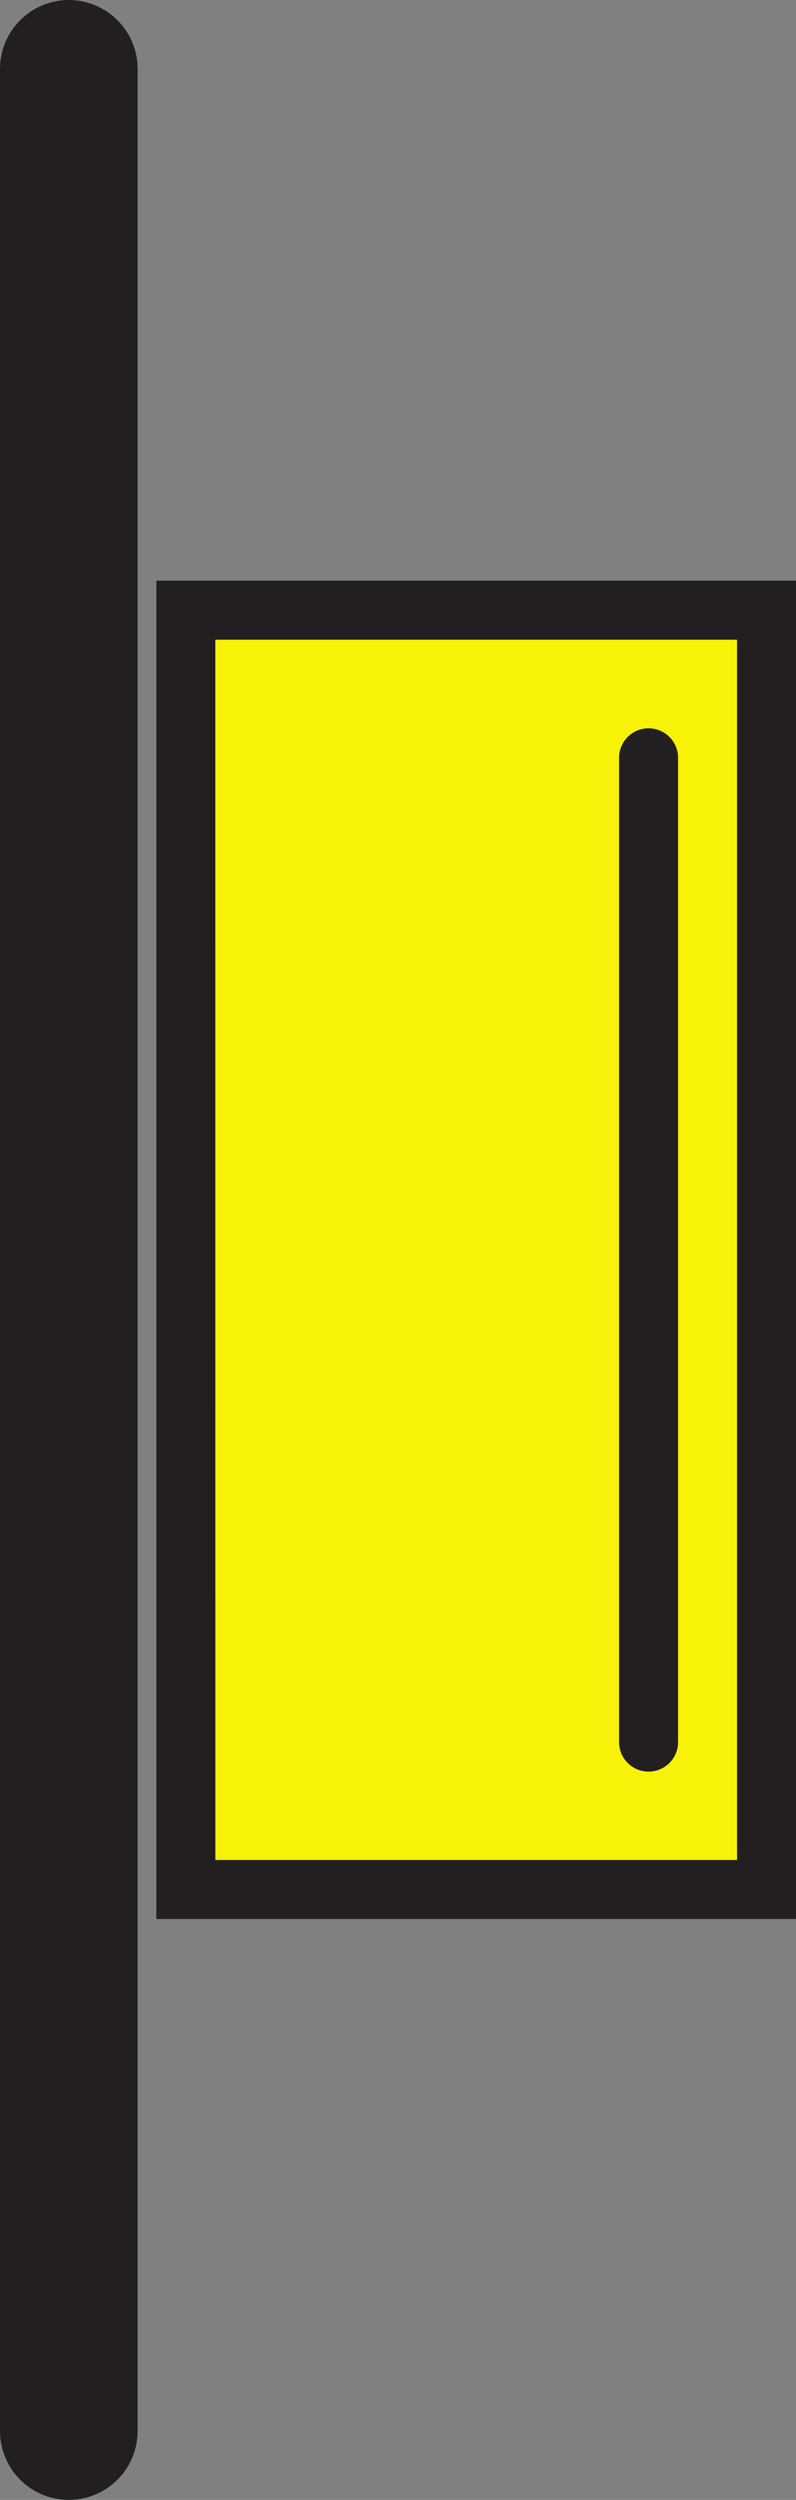 <svg id="pa_hover_nastenna" xmlns="http://www.w3.org/2000/svg" width="19.574" height="61.405" viewBox="0 0 19.574 61.405">
  <rect x="0" y="0" width="19.574" height="61.405" fill="#808080" stroke="none"/>
  <g id="Group_744" data-name="Group 744" transform="translate(0)">
    <g id="Group_484" data-name="Group 484">
      <path id="Path_311" data-name="Path 311" d="M781.01,361.731a1.693,1.693,0,0,1-1.692-1.692v-58.02a1.692,1.692,0,1,1,3.384,0v58.02A1.692,1.692,0,0,1,781.01,361.731Z" transform="translate(-779.318 -300.326)" fill="#231f20"/>
    </g>
    <g id="Group_485" data-name="Group 485" transform="translate(3.845 14.263)">
      <rect id="Rectangle_38" data-name="Rectangle 38" width="14" height="32" transform="translate(1.056 0.217)" fill="#f7f208"/>
      <path id="Path_312" data-name="Path 312" d="M803,362.7H787.271V329.826H803Zm-14.278-1.45h12.828V331.276H788.721Z" transform="translate(-787.271 -329.826)" fill="#231f20"/>
    </g>
    <g id="Group_486" data-name="Group 486" transform="translate(15.223 17.89)">
      <path id="Path_313" data-name="Path 313" d="M811.527,362.952a.725.725,0,0,1-.725-.725V338.051a.725.725,0,1,1,1.451,0v24.175A.725.725,0,0,1,811.527,362.952Z" transform="translate(-810.802 -337.326)" fill="#231f20"/>
    </g>
  </g>
</svg>
